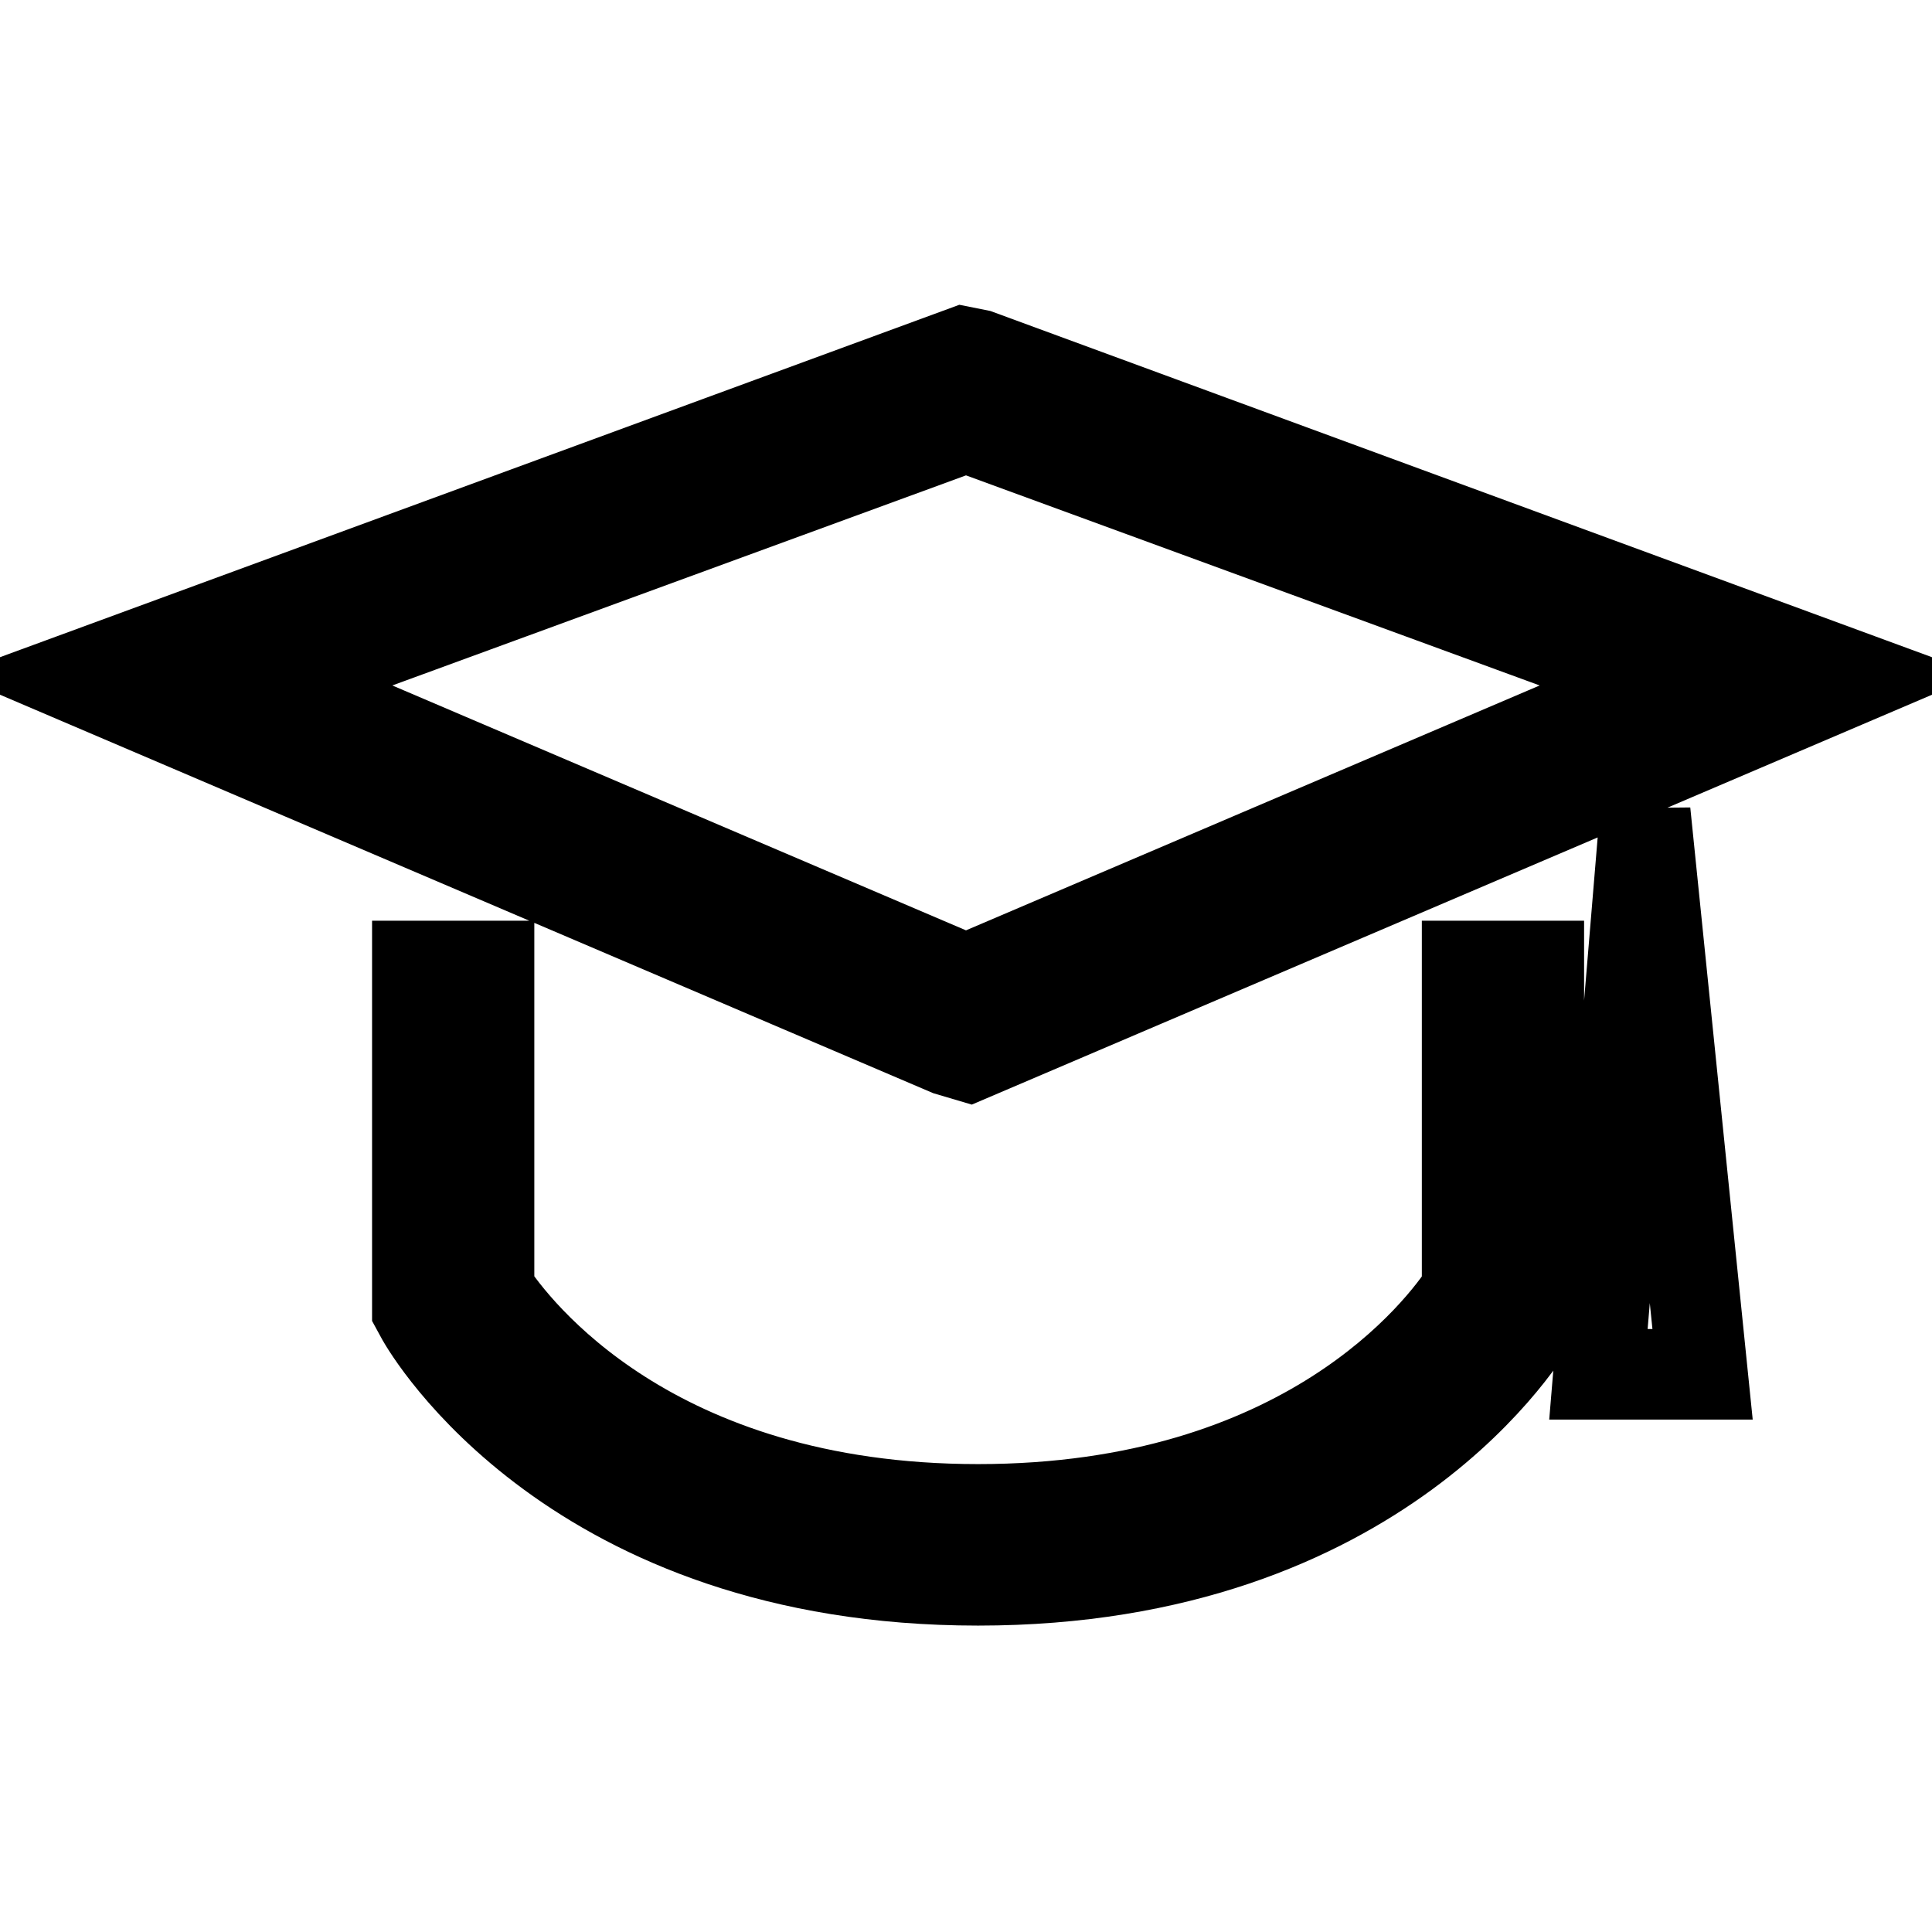 <?xml version="1.0" encoding="utf-8"?>
<!-- Svg Vector Icons : http://www.onlinewebfonts.com/icon -->
<!DOCTYPE svg PUBLIC "-//W3C//DTD SVG 1.1//EN" "http://www.w3.org/Graphics/SVG/1.1/DTD/svg11.dtd">
<svg version="1.1" xmlns="http://www.w3.org/2000/svg" xmlns:xlink="http://www.w3.org/1999/xlink" x="0px" y="0px" viewBox="0 0 256 256" enable-background="new 0 0 256 256" xml:space="preserve">
<g> <path stroke-width="12" fill-opacity="0" stroke="#000000"  d="M128.4,140l-2.7-0.8L10,89.8l117.6-43.2l2,0.4L246,89.8L128.4,140z M35.7,90.4l92.3,39.4l92.3-39.4 L128,56.6L35.7,90.4z M129.6,209.4c-53.6,0-72.9-33.4-73.7-34.8l-0.6-1.1v-45.5h9.5v43c3.4,5.2,21.4,29,64.8,29 c43.4,0,61.4-23.7,64.8-29v-43h9.5v45.5l-0.6,1.1C202.5,176,183.1,209.4,129.6,209.4L129.6,209.4z M211.8,182.1h13.8l-7.6-74.5 L211.8,182.1z"/></g>
</svg>